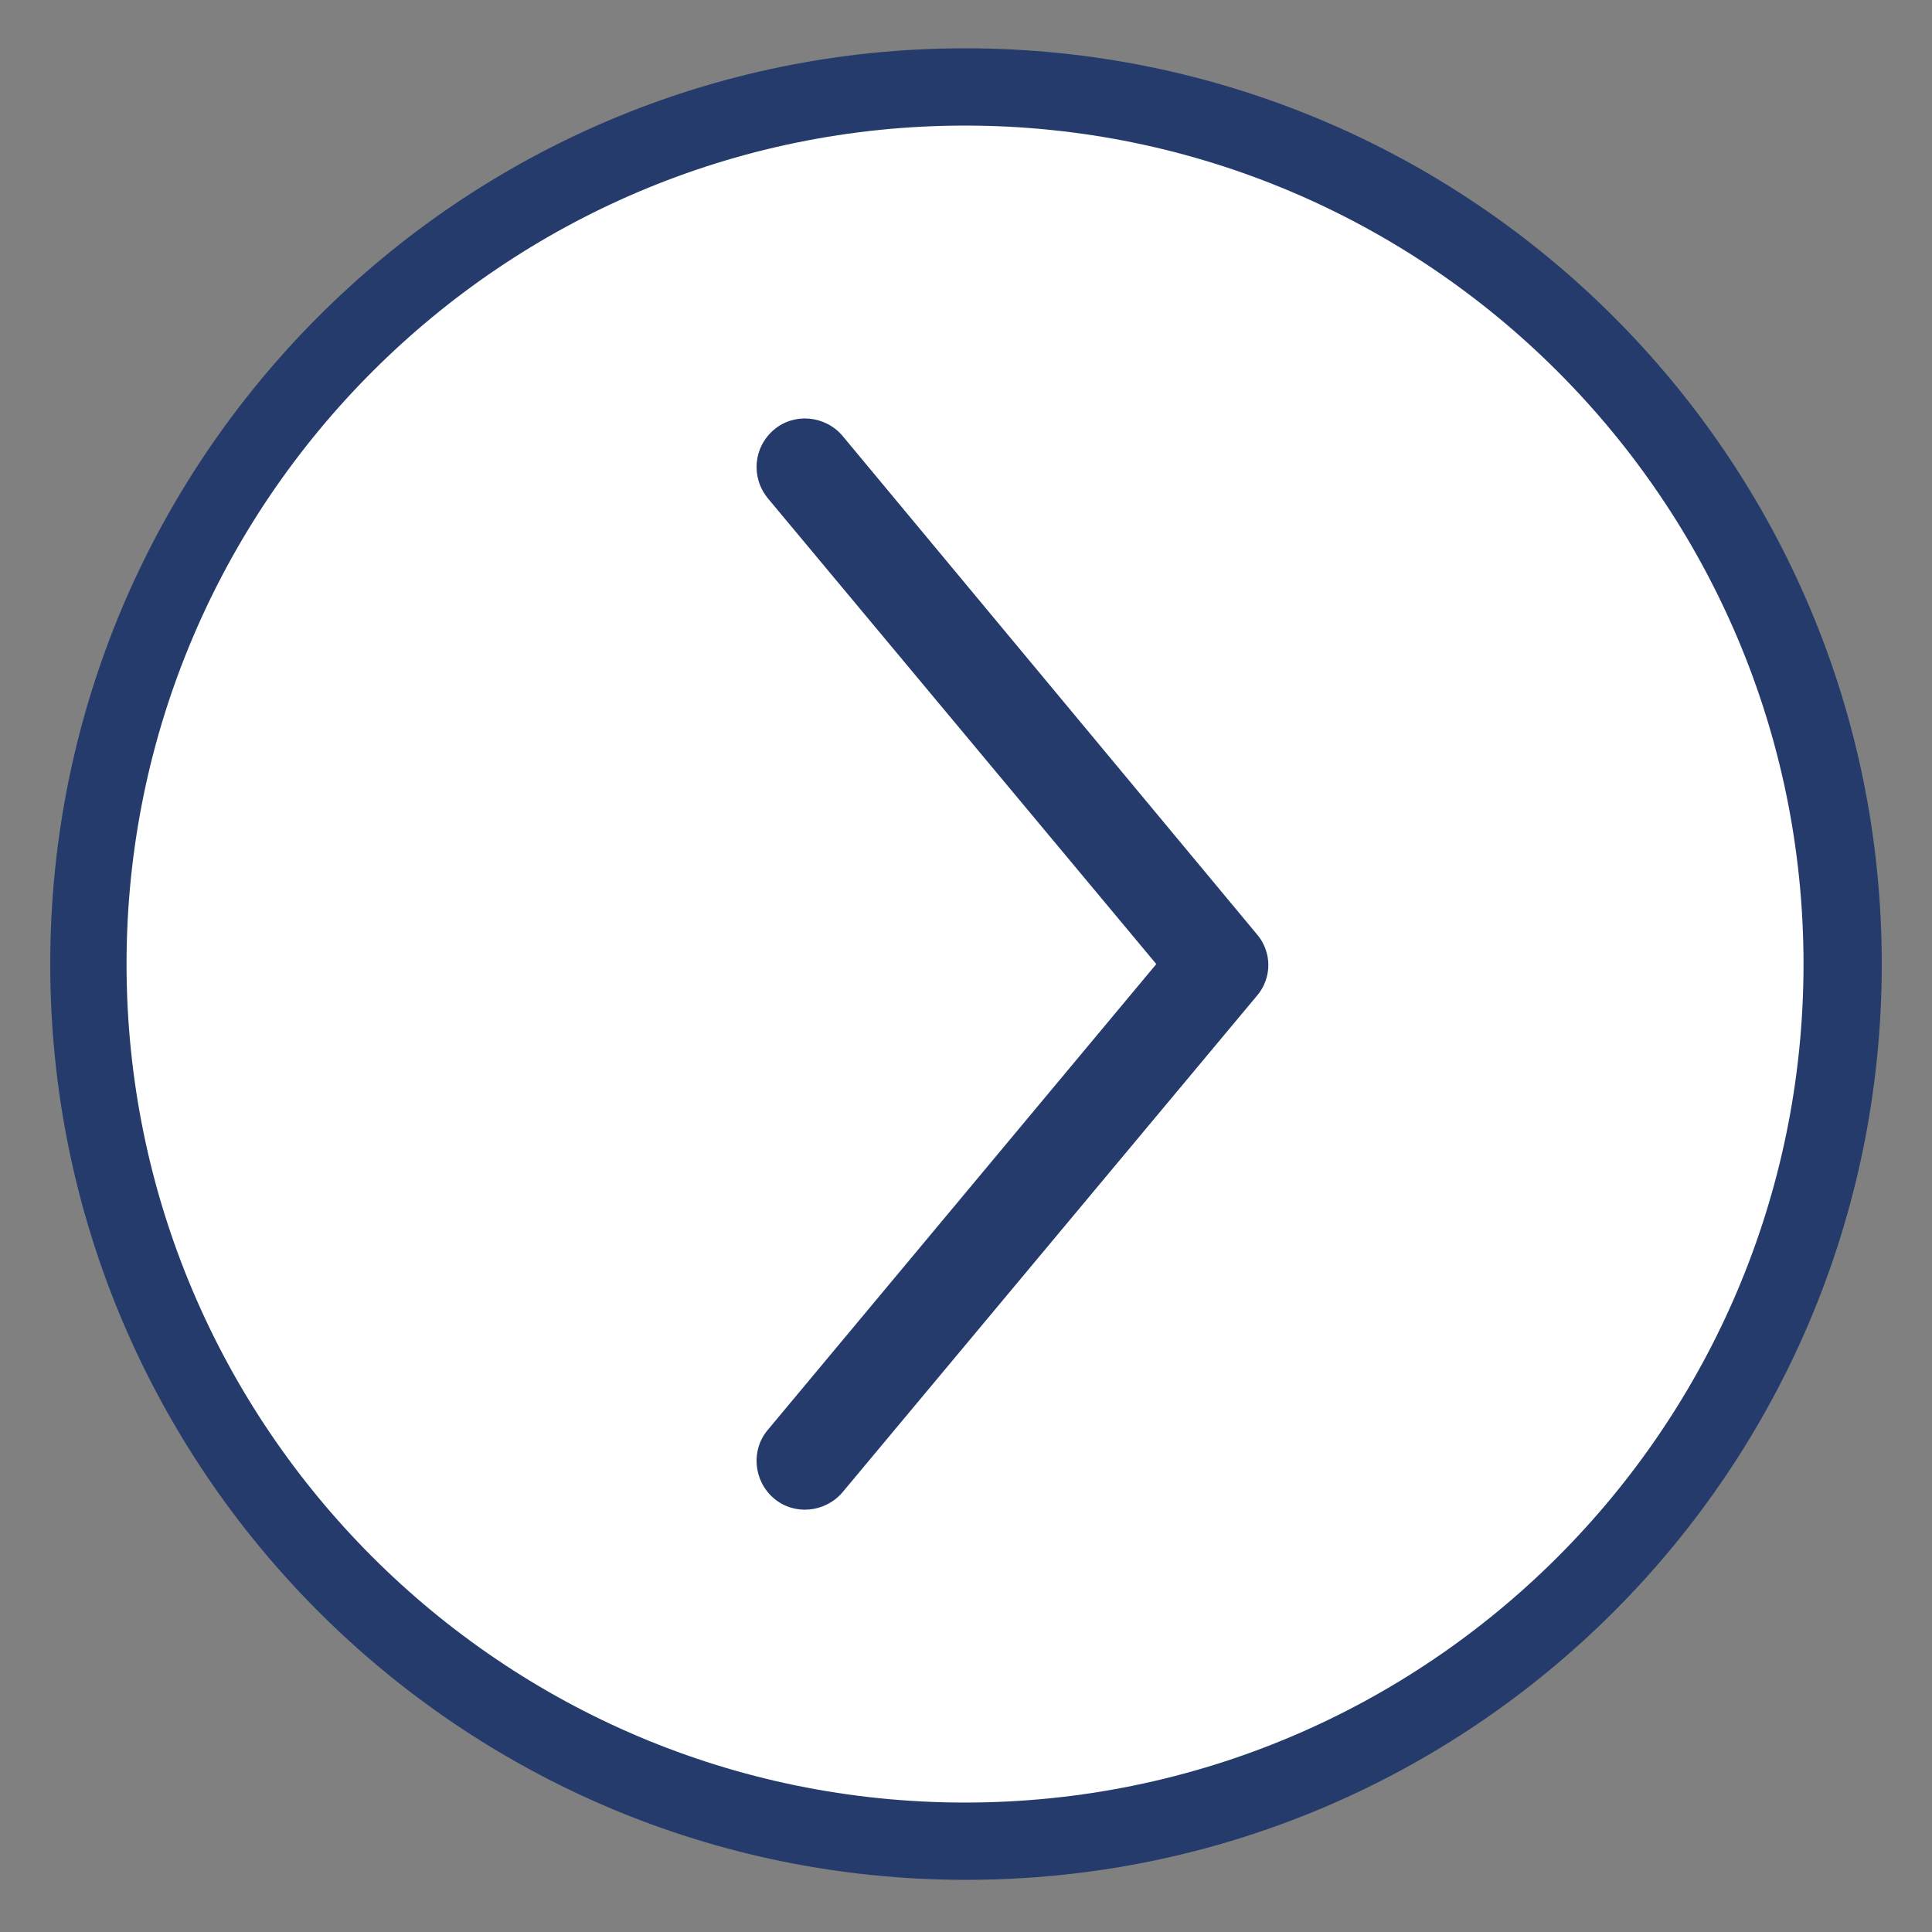 <?xml version="1.0" encoding="utf-8"?>
<!-- Generator: Adobe Illustrator 19.2.1, SVG Export Plug-In . SVG Version: 6.00 Build 0)  -->
<svg version="1.1" xmlns="http://www.w3.org/2000/svg" xmlns:xlink="http://www.w3.org/1999/xlink" x="0px" y="0px"
	 viewBox="0 0 200 200" style="enable-background:new 0 0 200 200;" xml:space="preserve">
<rect x="0" y="0" width="200" height="200" fill="#808080" stroke="none"/>
<style type="text/css">
	.st0{fill:#FFFFFF;}
	.st1{fill:#253B6C;}
</style>
<g id="Layer_2">
	<circle class="st0" cx="100.1" cy="98.6" r="91.3"/>
</g>
<g id="Layer_1">
	<g id="Layer_1_1_">
		<path class="st1" d="M99.9,13c47.8,0,86.8,38.9,86.8,86.8s-38.9,86.8-86.8,86.8s-86.8-38.9-86.8-86.8S52.1,13,99.9,13 M99.9,5
			C47.6,5,5.2,47.5,5.2,99.8s42.4,94.8,94.8,94.8s94.8-42.4,94.8-94.8S152.3,5,99.9,5L99.9,5z"/>
		<g>
			<path class="st1" d="M79.5,51.6l40.2,48.2L79.5,148c-1.8,2.1-1.5,5.3,0.6,7.1s5.3,1.5,7.1-0.6l42.9-51.4c0.8-0.9,1.2-2.1,1.2-3.2
				s-0.4-2.3-1.2-3.2L87.2,45.1c-1.8-2.1-5-2.4-7.1-0.6C78,46.3,77.7,49.4,79.5,51.6z"/>
		</g>
	</g>
</g>
</svg>
